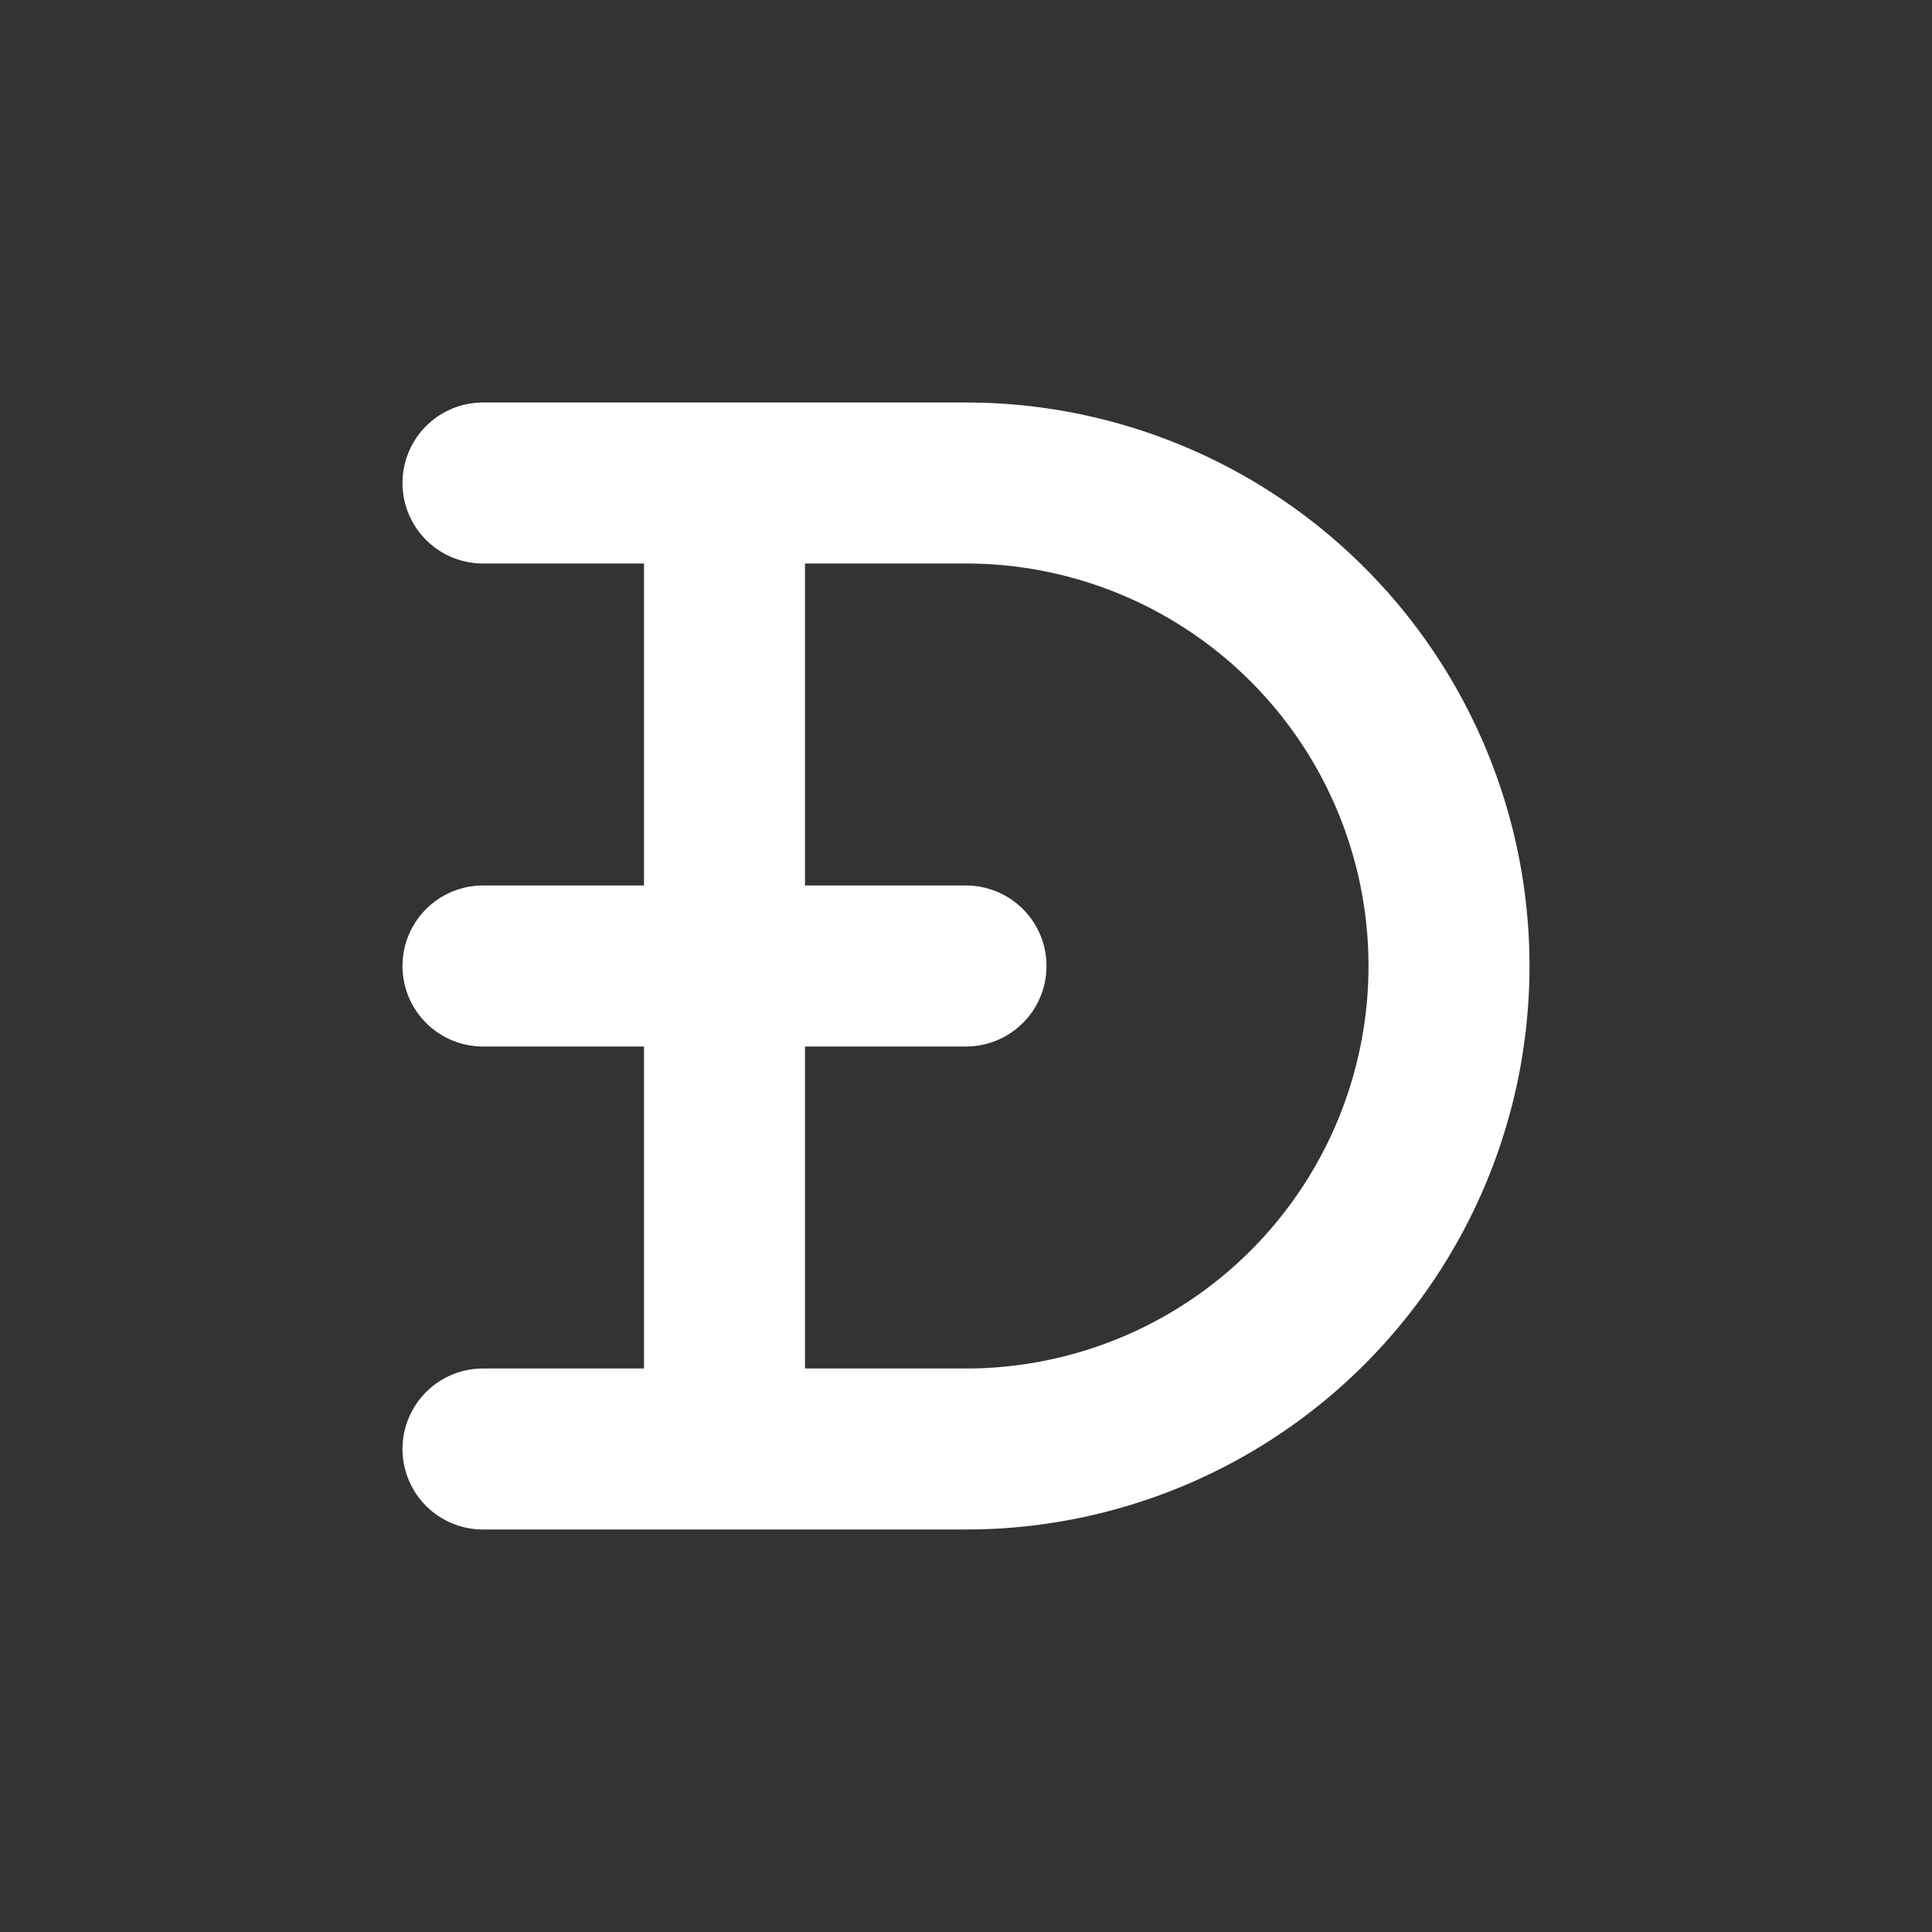 <svg xmlns="http://www.w3.org/2000/svg" width="24" height="24" viewBox="0 0 24 24"><rect x="0" y="0" width="24" height="24" fill="#333333" stroke="none"/><title>Currency-dogecoin SVG Icon</title><path fill="none" stroke="#ffffff" stroke-linecap="round" stroke-linejoin="round" stroke-width="2" d="M6 12h6M9 6v12m-3 0h6a6 6 0 1 0 0-12H6"/></svg>